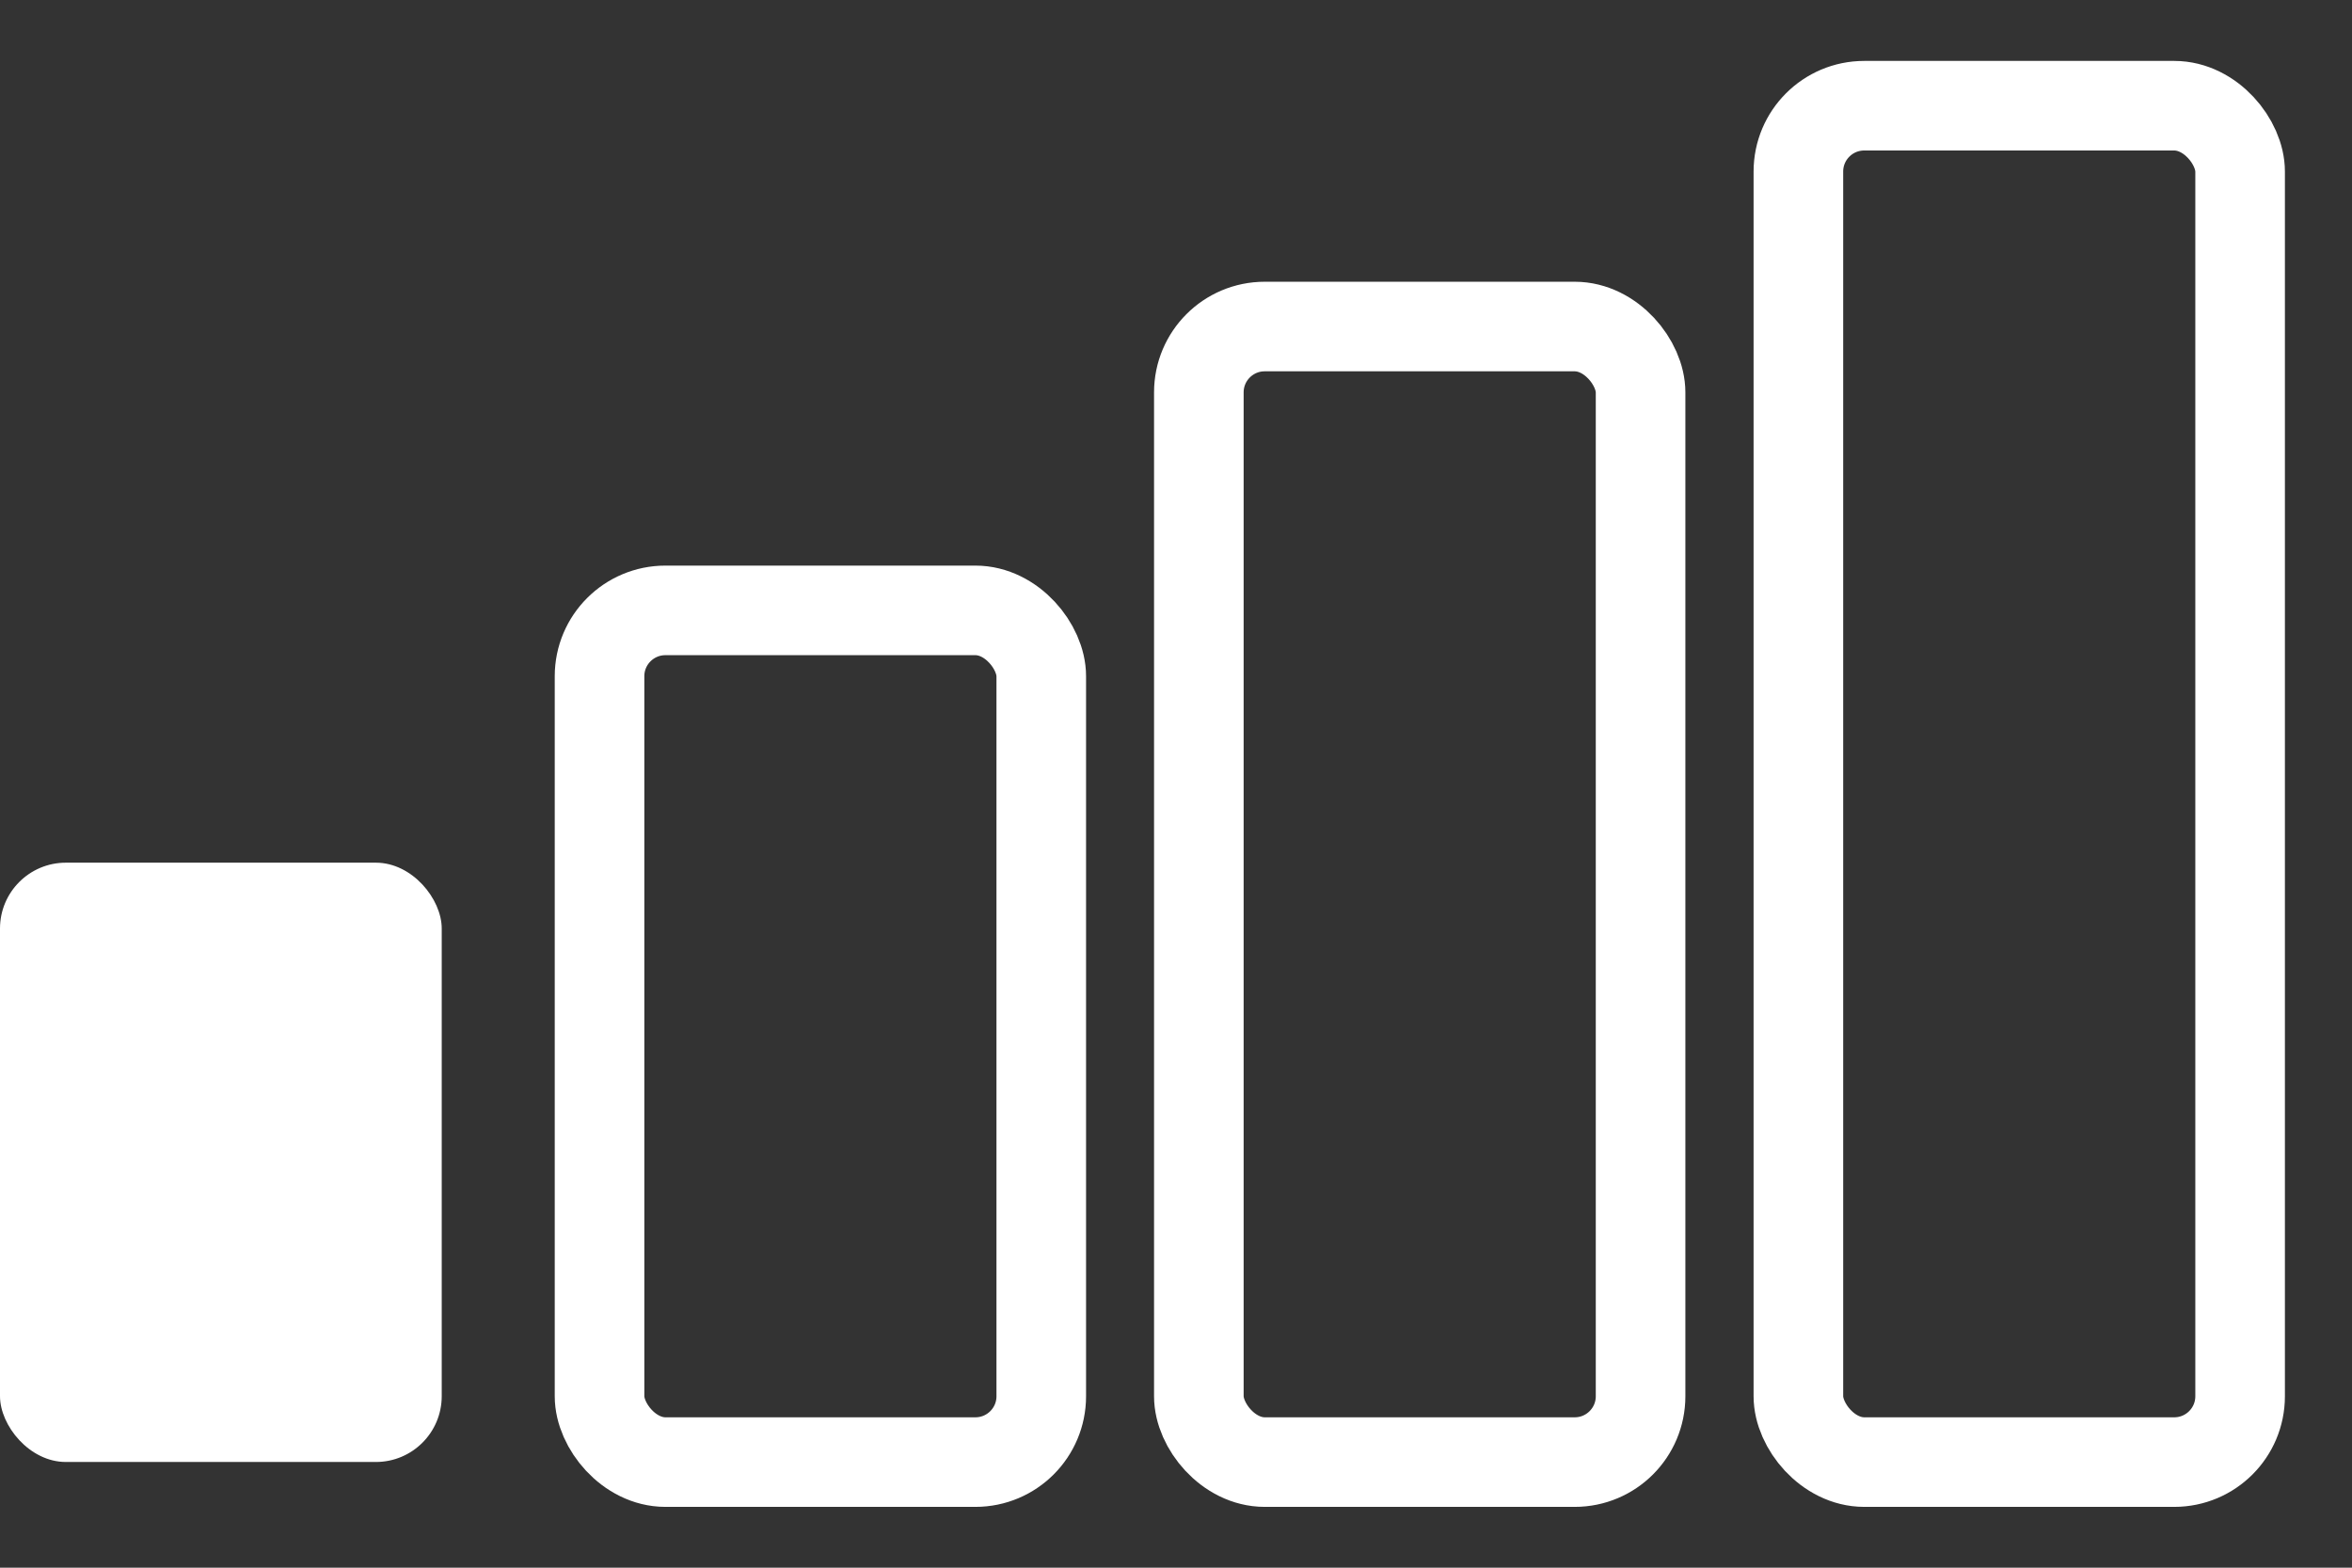 <svg width="21" height="14" viewBox="0 0 21 14" fill="none" xmlns="http://www.w3.org/2000/svg">
<rect x="0" y="0" width="21" height="14" fill="#333333" stroke="none"/>
<rect y="7.704" width="3.944" height="5.352" rx="0.588" fill="white"/>
<rect x="5.353" y="5.451" width="3.944" height="7.606" rx="0.588" stroke="white" stroke-width="0.8"/>
<rect x="10.704" y="2.916" width="3.944" height="10.141" rx="0.588" stroke="white" stroke-width="0.8"/>
<rect x="16.057" y="0.944" width="3.944" height="12.113" rx="0.588" stroke="white" stroke-width="0.8"/>
</svg>
